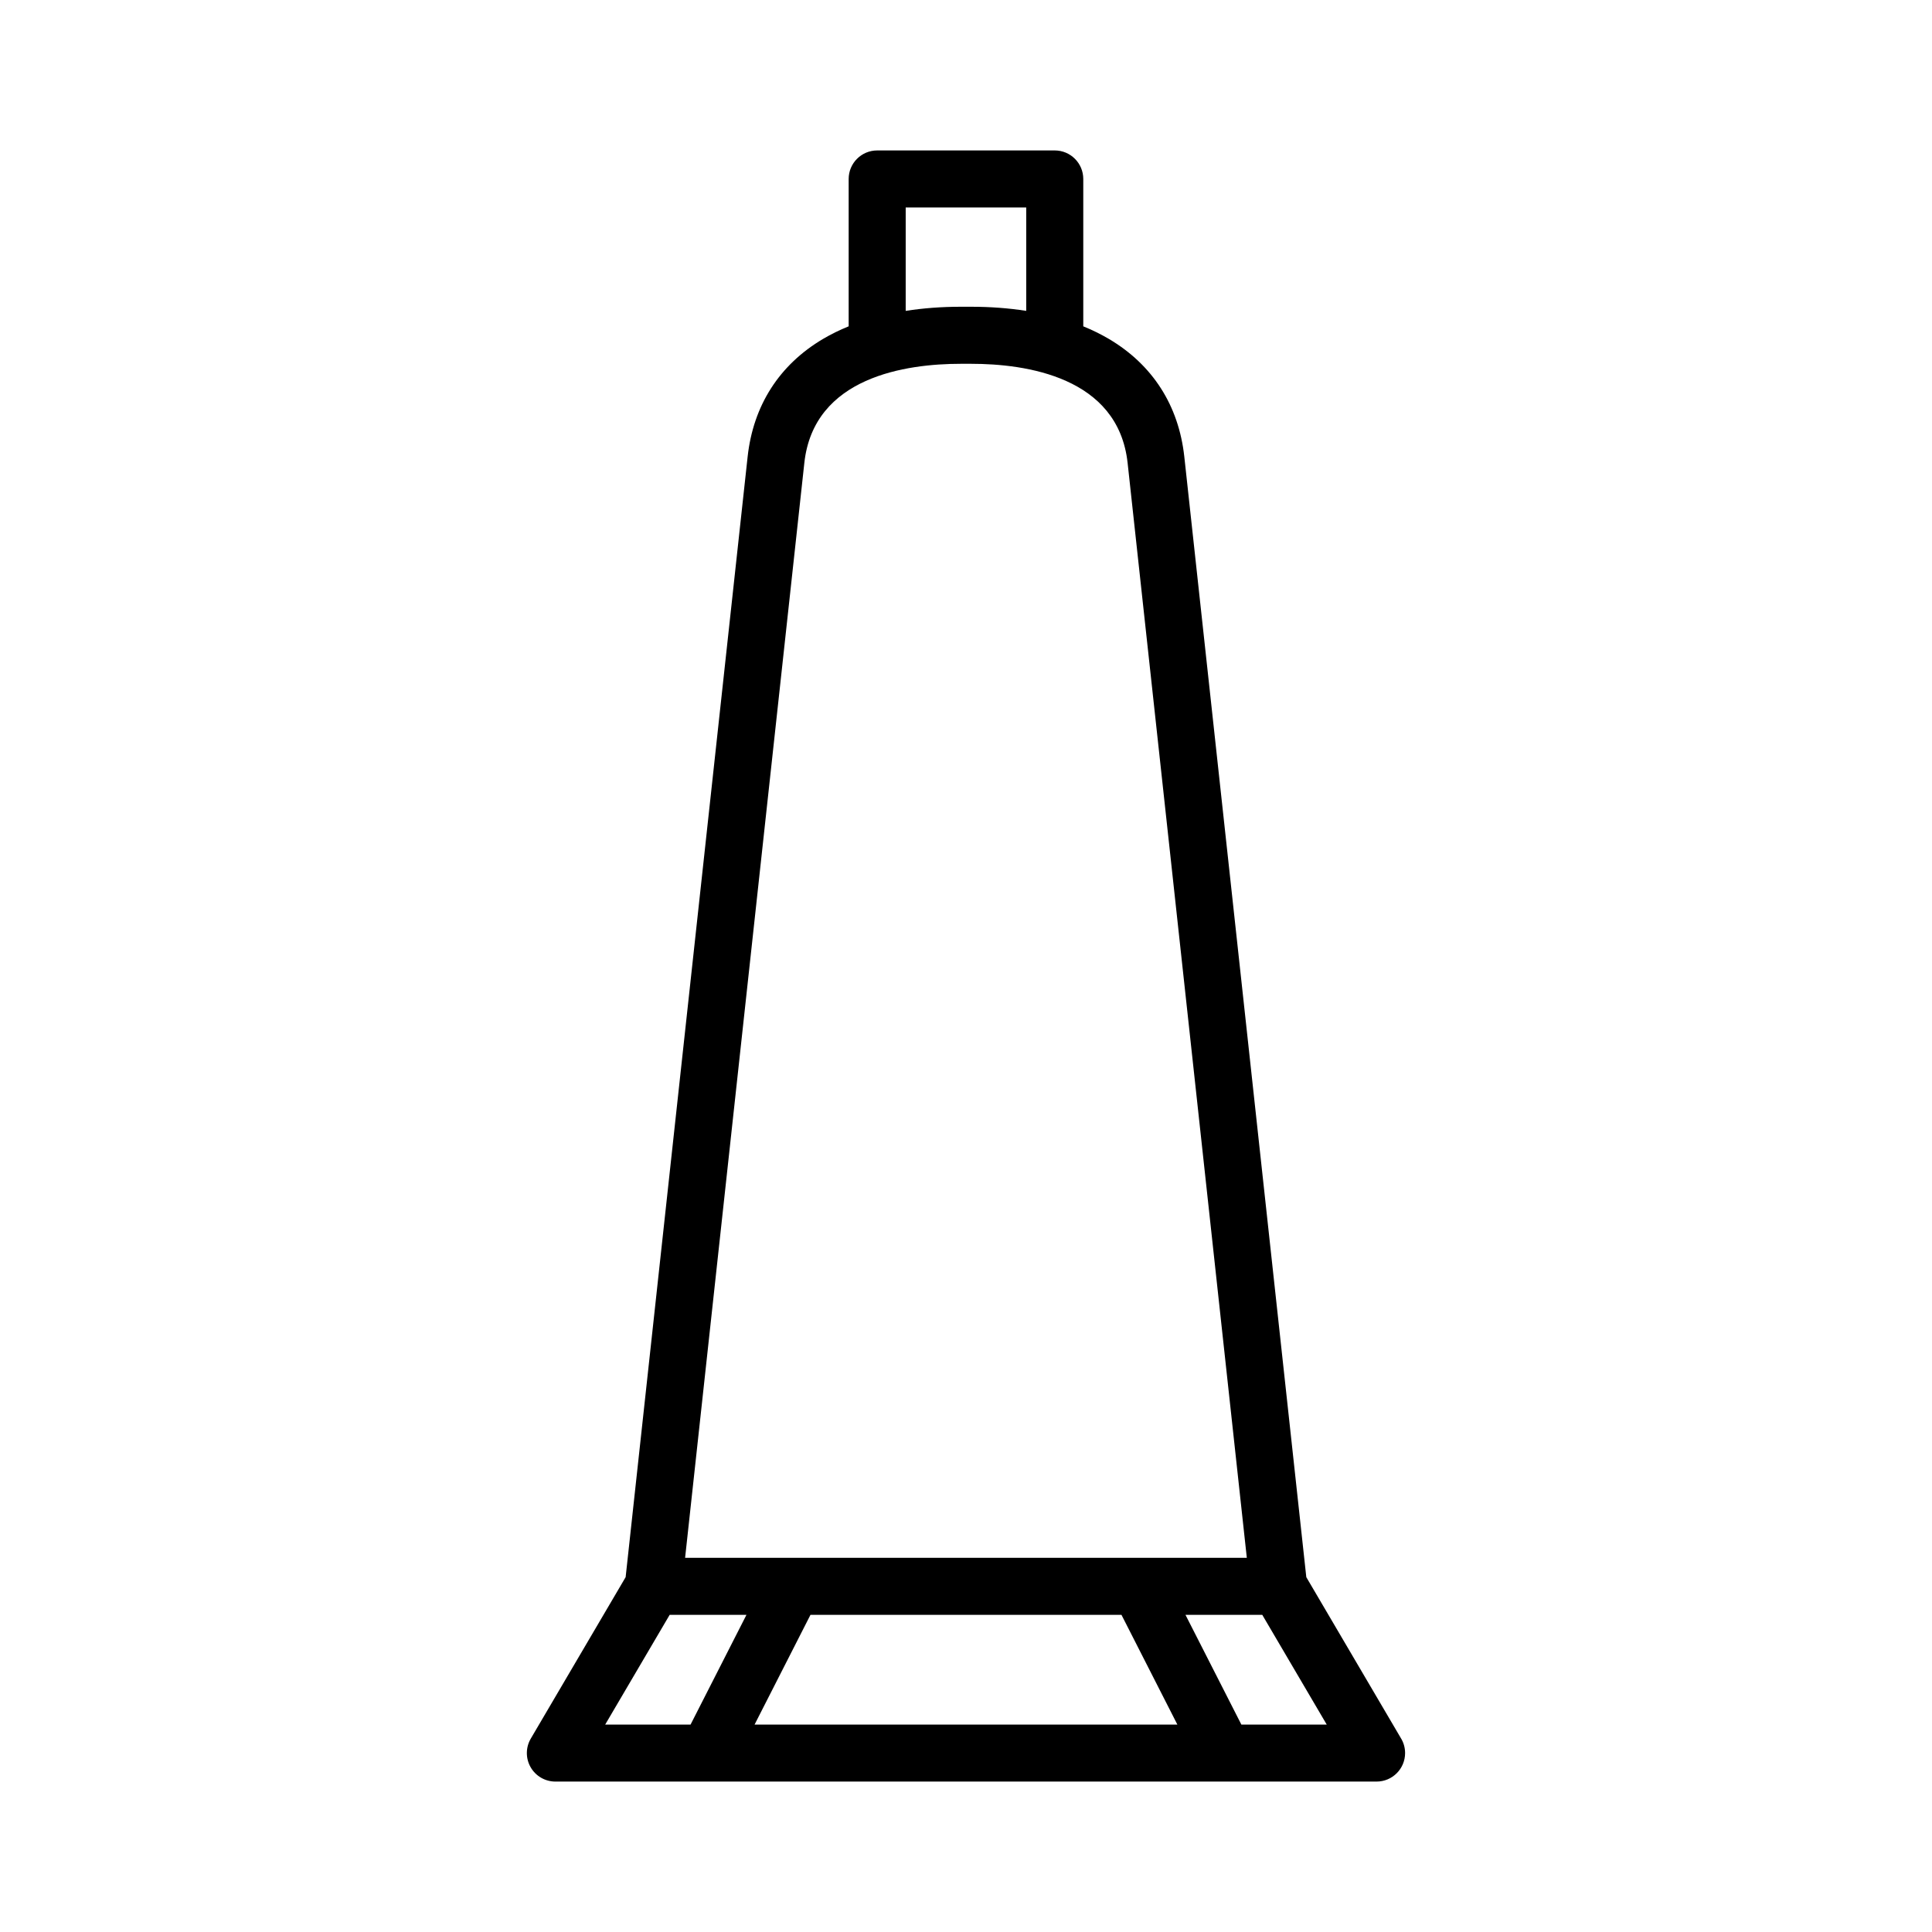 <?xml version="1.0" encoding="UTF-8"?>
<!-- Uploaded to: ICON Repo, www.svgrepo.com, Generator: ICON Repo Mixer Tools -->
<svg fill="#000000" width="800px" height="800px" version="1.1" viewBox="144 144 512 512" xmlns="http://www.w3.org/2000/svg">
 <path d="m515.18 604.51-24.996-42.547-32.328-296.91c-1.48-13.594-8.406-24.406-20.031-31.258-2.098-1.234-4.352-2.34-6.746-3.312v-39.055c0-4.172-3.383-7.559-7.559-7.559h-47.055c-4.172 0-7.559 3.383-7.559 7.559v39.051c-2.394 0.973-4.648 2.078-6.746 3.312-11.625 6.856-18.551 17.664-20.031 31.258l-32.328 296.91-25.137 42.789c-1.371 2.336-1.391 5.231-0.043 7.582s3.848 3.805 6.559 3.805h40.398 0.055 0.047 136.62 0.047 0.055 40.398 0.004c4.176 0 7.559-3.383 7.559-7.559 0-1.496-0.434-2.894-1.188-4.066zm-131.16-405.53h31.938v27.406c-4.594-0.723-9.477-1.094-14.59-1.094h-2.758c-5.113 0-9.996 0.371-14.59 1.094zm-26.863 67.703c2.488-22.859 27.043-26.273 41.457-26.273h2.758c14.414 0 38.969 3.414 41.457 26.273l31.59 290.15h-148.86zm84.047 305.27 14.809 29.074h-112.04l14.809-29.074zm-119.74 0h20.352l-14.809 29.074h-22.625zm151.51 29.074-14.809-29.074h20.352l17.078 29.074z"/>
</svg>